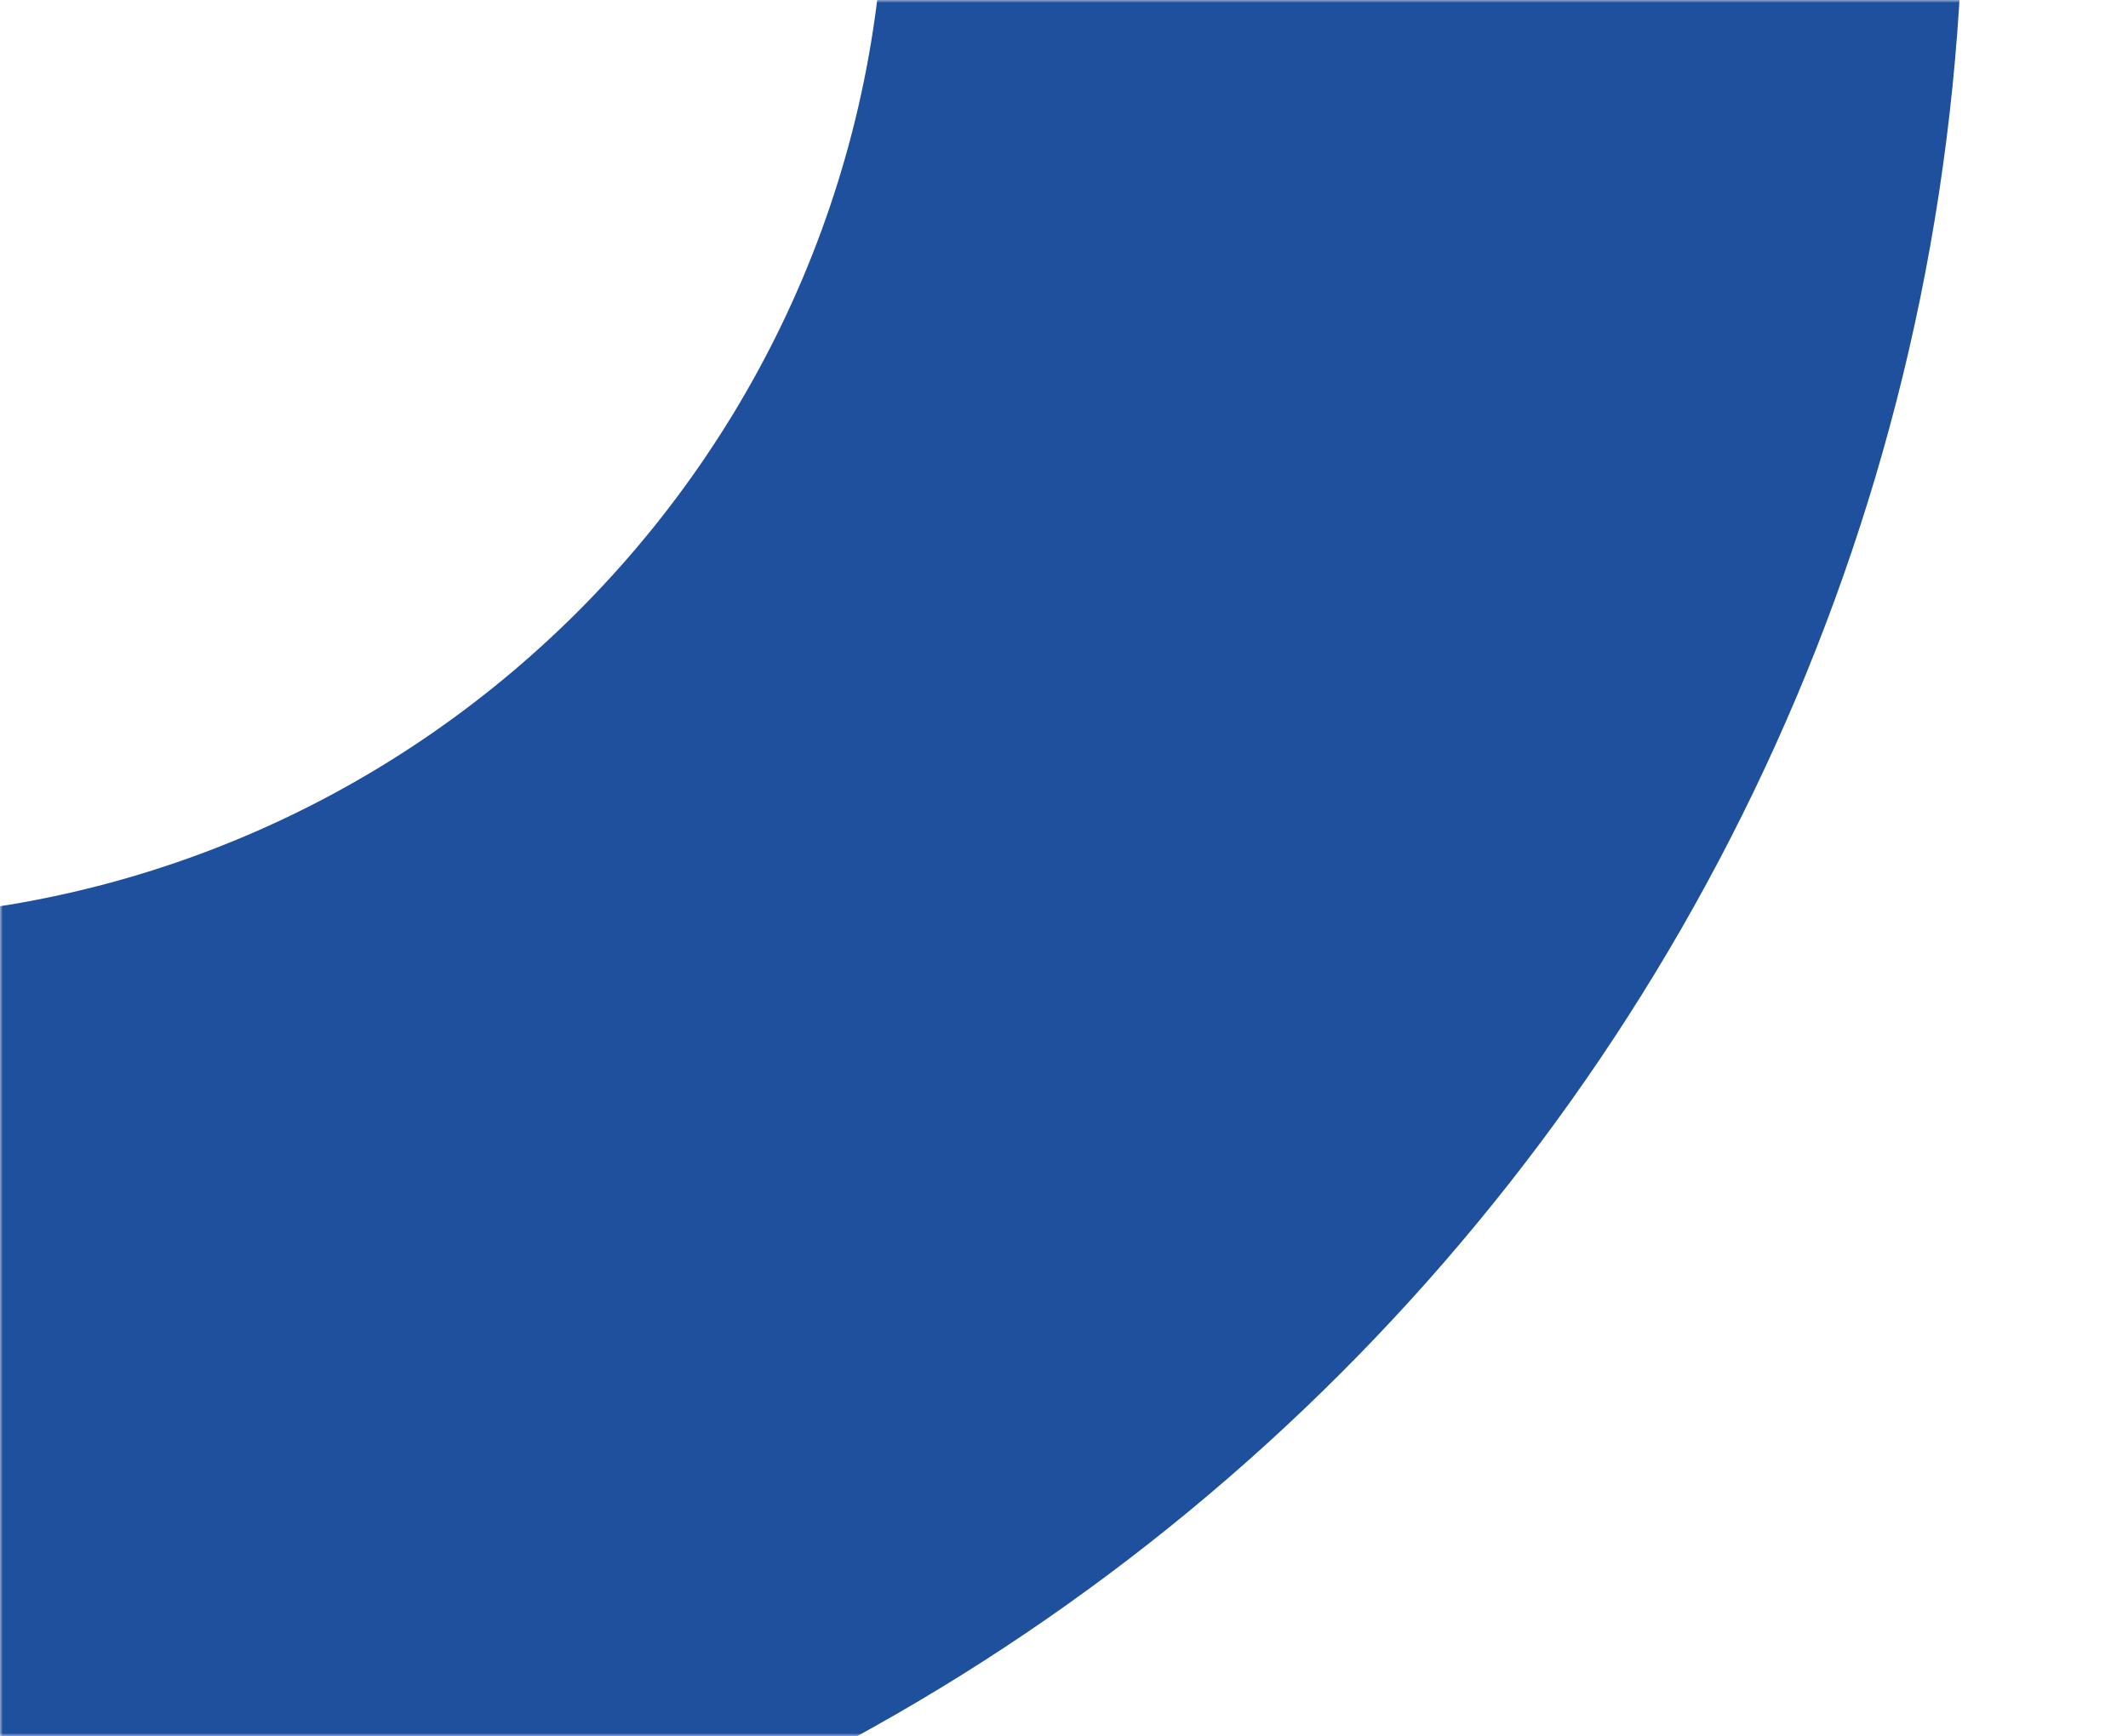 <svg xmlns="http://www.w3.org/2000/svg" width="375" height="306" fill="none" viewBox="0 0 375 306">
  <mask id="a" width="375" height="306" x="0" y="0" mask-type="alpha" maskUnits="userSpaceOnUse">
    <path fill="#fff" d="M375 0H0v306h375V0Z"/>
  </mask>
  <g mask="url(#a)">
    <path fill="#1F509E" fill-rule="evenodd" d="M-29 162c102.173 0 185-82.827 185-185S73.173-208-29-208s-185 82.827-185 185 82.827 185 185 185ZM346-23c0 207.107-167.893 375-375 375S-404 184.107-404-23s167.893-375 375-375S346-230.107 346-23Z" clip-rule="evenodd"/>
  </g>
</svg>

